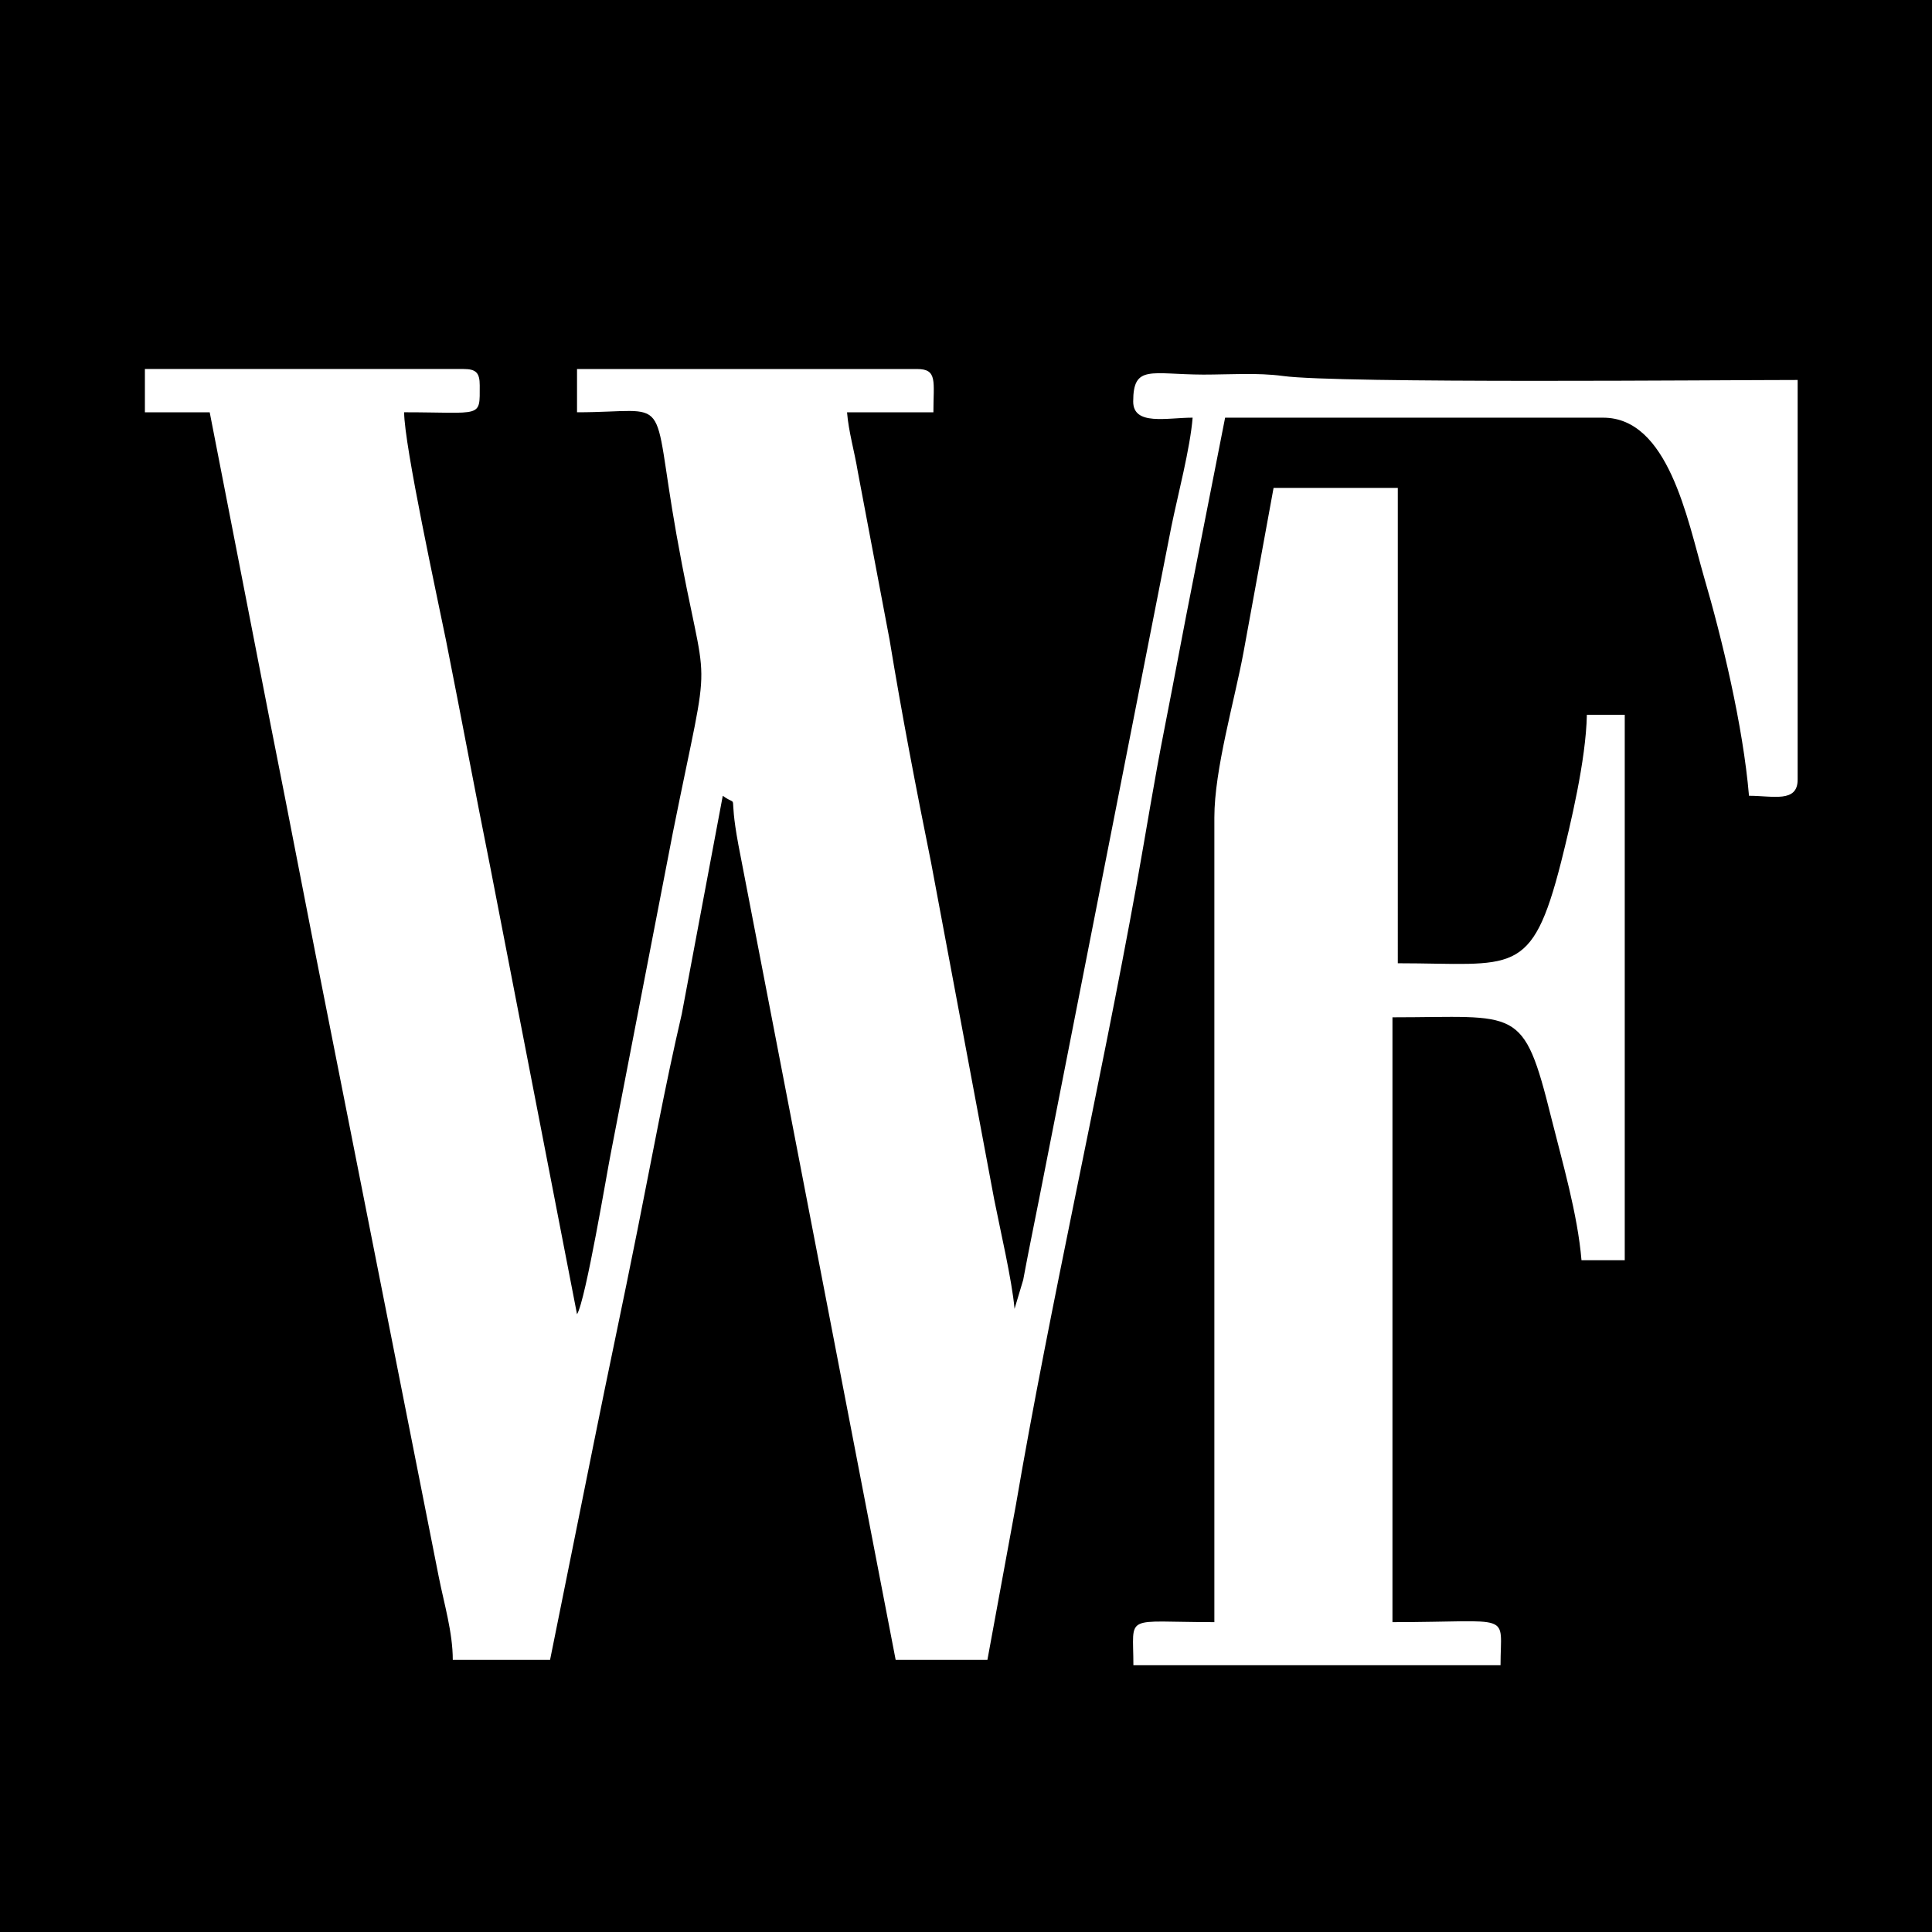 <?xml version="1.0" encoding="utf-8"?>
<!-- Generator: Adobe Illustrator 16.2.0, SVG Export Plug-In . SVG Version: 6.00 Build 0)  -->
<!DOCTYPE svg PUBLIC "-//W3C//DTD SVG 1.1//EN" "http://www.w3.org/Graphics/SVG/1.1/DTD/svg11.dtd">
<svg version="1.1" id="Layer_2" xmlns="http://www.w3.org/2000/svg" xmlns:xlink="http://www.w3.org/1999/xlink" x="0px" y="0px"
	 width="120px" height="120px" viewBox="0 0 120 120" enable-background="new 0 0 120 120" xml:space="preserve">
<g id="Layer_3">
	<rect width="120" height="120"/>
	<g id="Layer_1">
		<path fill="#FFFFFF" d="M9,25.608h4.025l3.777,19.372c1.252,6.281,2.493,12.822,3.799,19.351l6.648,33.595
			c0.334,1.685,0.874,3.465,0.874,5.17h6.043l2.698-13.382c0.896-4.468,1.834-8.817,2.741-13.372
			c0.863-4.307,1.695-8.87,2.741-13.36l2.547-13.555c1.079,0.788,0.302-0.54,0.971,3.054l9.767,50.615h5.699l1.77-9.626
			c2.082-12.195,5.244-26.063,7.489-38.485c0.614-3.432,1.111-6.562,1.726-9.67c0.66-3.356,1.188-6.249,1.847-9.551l1.932-9.821
			h23.484c4.036,0,5.223,6.281,6.249,9.853c1.133,3.864,2.438,9.292,2.806,13.631c1.49,0,3.022,0.453,3.022-1.003V23.601
			c-4.598,0-28.513,0.227-31.968-0.248c-1.597-0.216-3.313-0.086-4.942-0.086c-3.27-0.012-4.36-0.637-4.36,1.672
			c0,1.521,2.095,1.003,3.691,1.003c-0.15,1.899-0.929,4.846-1.316,6.745l-8.213,41.755c-0.249,1.285-0.421,2.062-0.67,3.357
			c-0.097,0.463-0.216,1.154-0.323,1.694l-0.539,1.802c-0.152-1.759-0.918-5.039-1.264-6.799l-3.917-20.905
			c-0.949-4.694-1.813-9.183-2.579-13.846L53.28,29.299c-0.205-1.252-0.572-2.482-0.669-3.691h5.364c0-1.899,0.27-2.687-1.004-2.687
			H35.84v2.687c6.011,0,4.576-1.425,6.173,7.576c1.932,10.825,2.267,6.129-0.216,18.508l-3.863,19.956
			c-0.205,1.003-1.554,9.118-2.094,9.982l-5.396-27.813c-0.938-4.662-1.791-9.27-2.741-14.04c-0.518-2.558-2.601-12.13-2.601-14.17
			c4.878,0,4.695,0.399,4.695-1.673c0-0.777-0.227-1.014-1.004-1.014H9V25.608L9,25.608L9,25.608z"/>
		<path fill="#FFFFFF" d="M75.426,50.776v49.979c-5.698,0-5.029-0.573-5.029,2.676H93.2c0-3.356,0.886-2.676-6.712-2.676V63.187
			c7.823,0,8.115-0.798,9.864,6.238c0.679,2.72,1.64,5.989,1.877,8.85h2.687V44.397h-2.353c-0.055,2.816-1.024,6.843-1.597,9.13
			c-1.845,7.263-2.979,6.303-10.146,6.303V30.304h-7.716l-1.867,10.209C76.678,43.534,75.426,47.786,75.426,50.776L75.426,50.776
			L75.426,50.776z"/>
	</g>
</g>
</svg>
